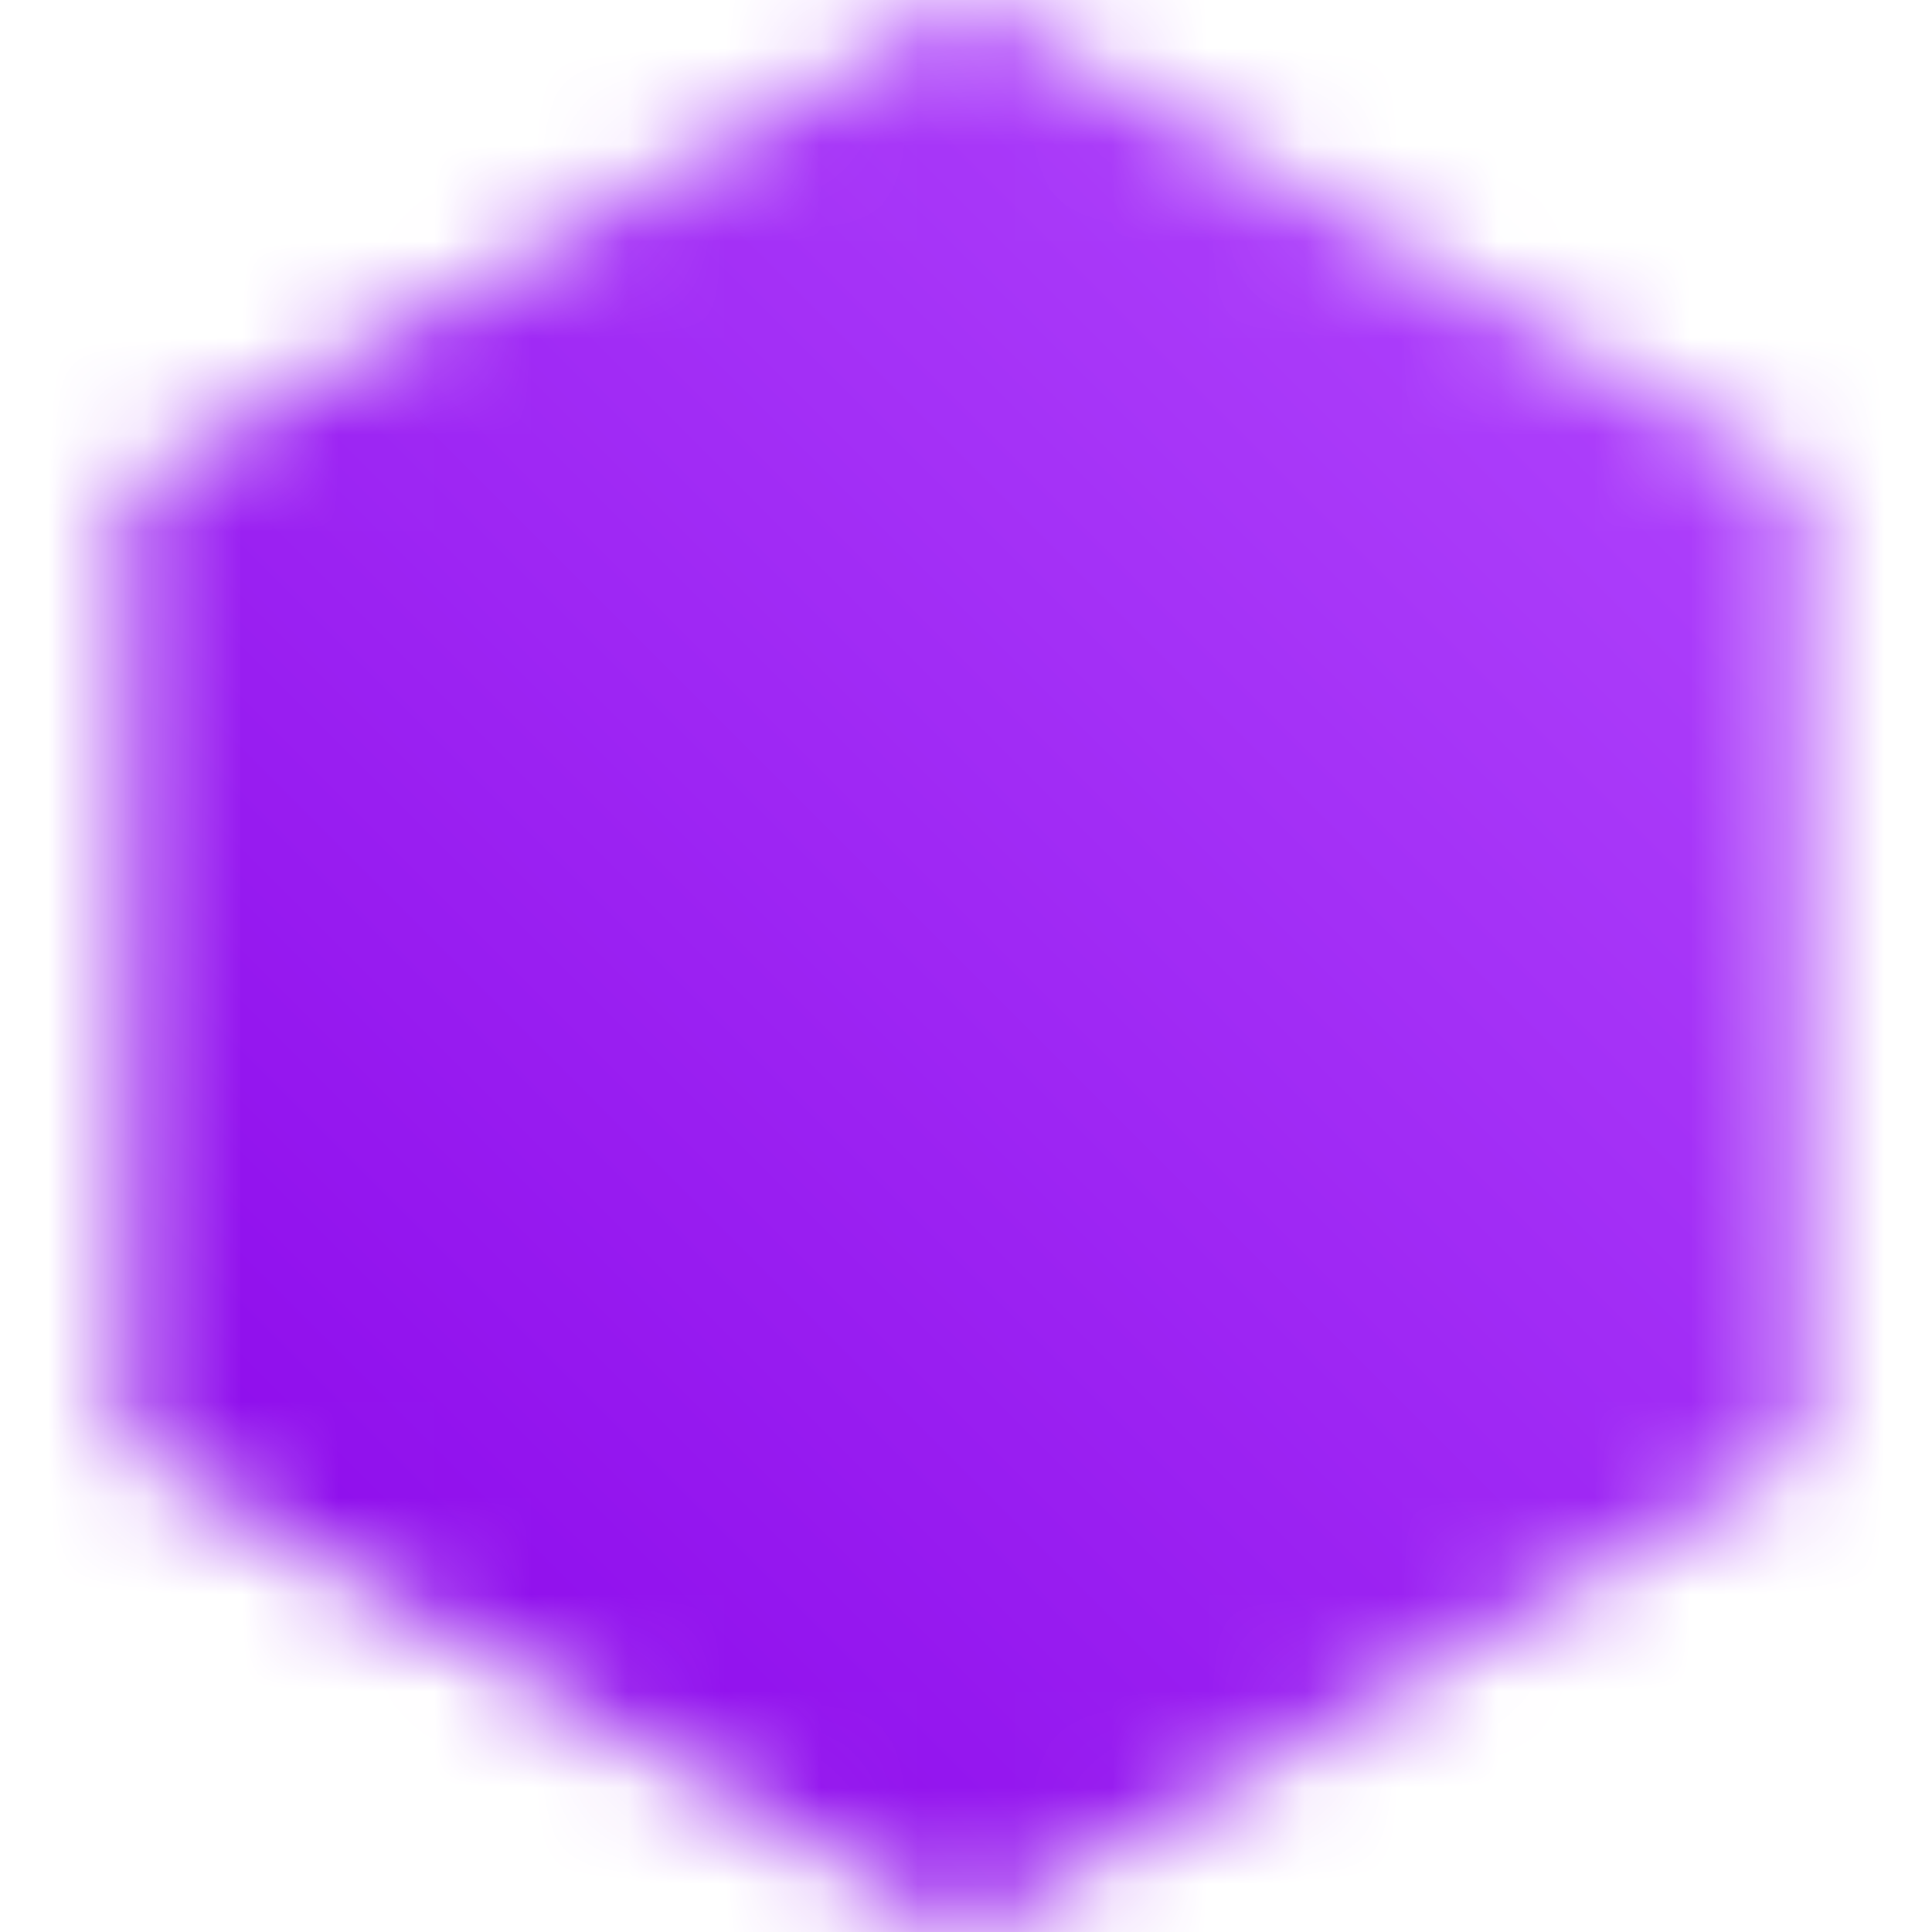 <svg xmlns="http://www.w3.org/2000/svg" xmlns:xlink="http://www.w3.org/1999/xlink" width="20" height="20" viewBox="0 0 20 20">
		<defs>
			<path id="a" d="M10 0l8.66 5v10L10 20l-8.66-5V5z"/>
			<linearGradient id="c" x1="0%" y1="100%" y2="0%">
					<stop offset="0%" stop-color="#8700e8"/>
					<stop offset="100%" stop-color="#b54dff"/>
				</linearGradient>
		</defs>
		<g fill="none" fill-rule="evenodd">
			<mask id="b" fill="#fff">
				<use xlink:href="#a"/>
			</mask>
			<g fill="url(#c)" mask="url(#b)">
				<path d="M0 0h20v20H0z"/>
			</g>
		</g>
	</svg>